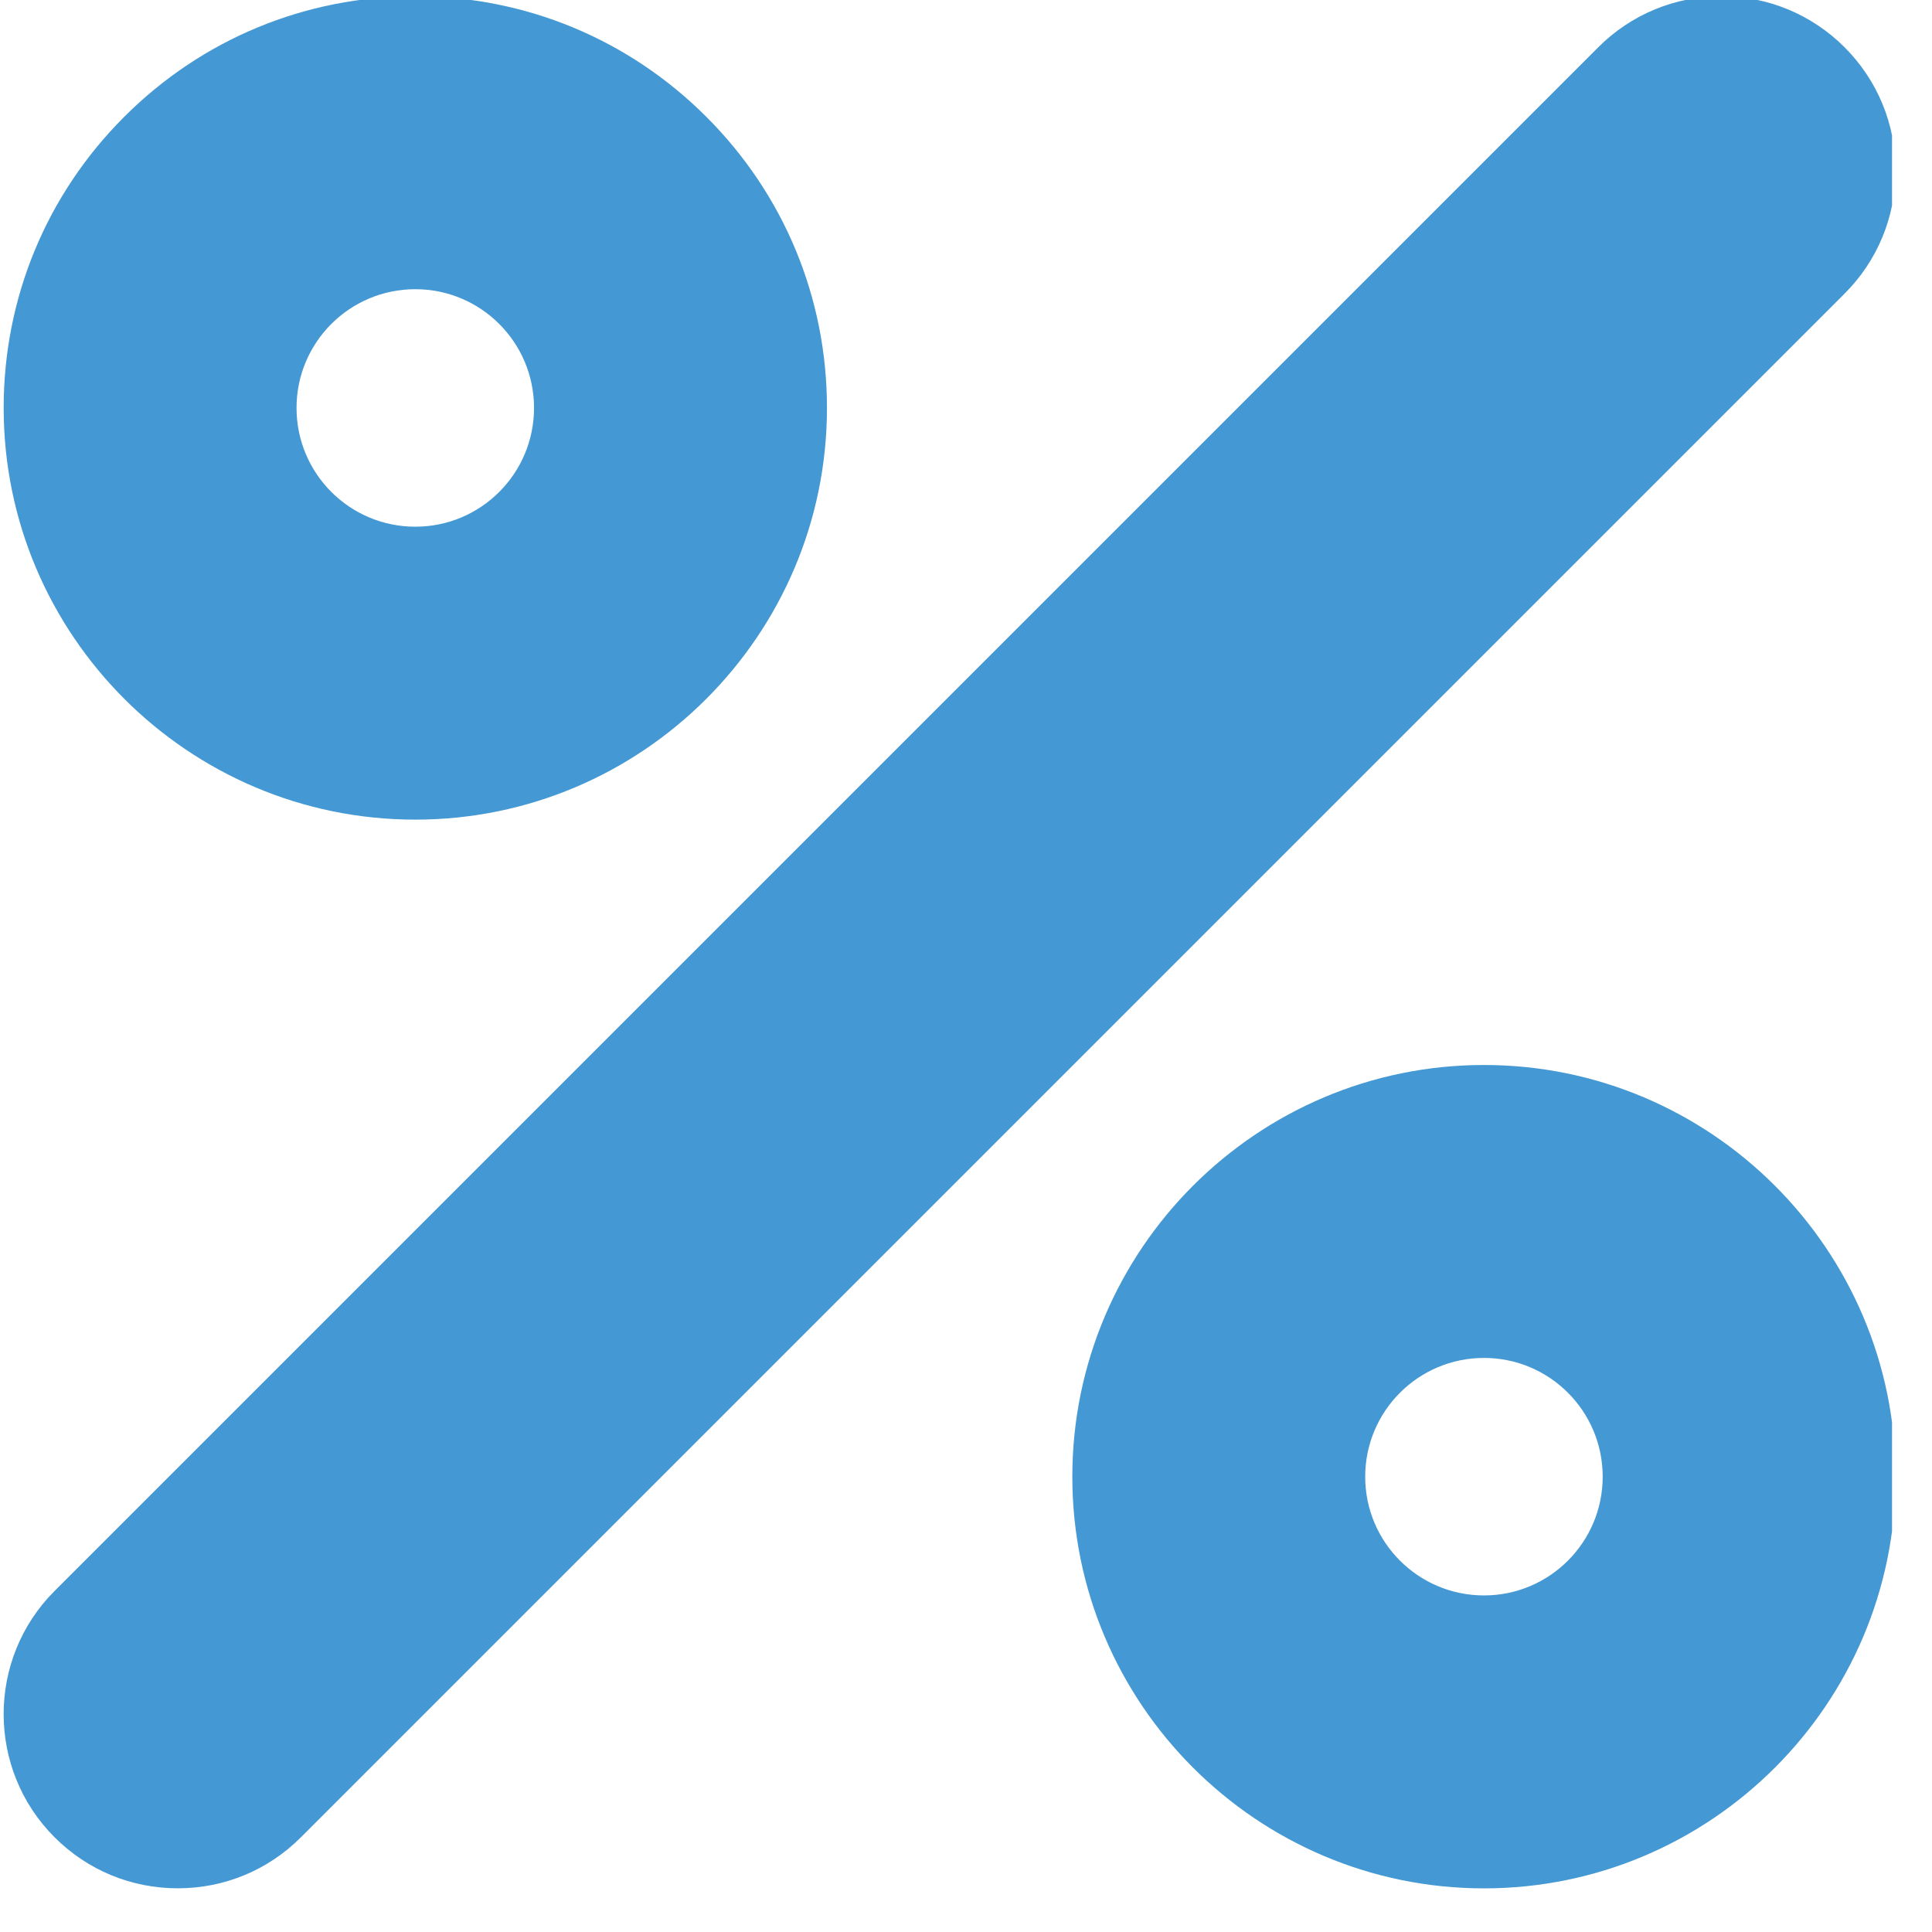<svg width="29" height="29" viewBox="0 0 29 29" fill="none" xmlns="http://www.w3.org/2000/svg">
<g clip-path="url(#clip0_3730_3176)">
<path d="M22.275 15.986C18.868 15.986 16.096 18.758 16.096 22.166C16.096 25.573 18.868 28.345 22.275 28.345C25.682 28.345 28.454 25.573 28.454 22.166C28.454 18.758 25.682 15.986 22.275 15.986ZM22.275 23.948C21.29 23.948 20.492 23.15 20.492 22.166C20.492 21.181 21.291 20.383 22.275 20.383C23.259 20.383 24.057 21.181 24.057 22.166C24.057 23.15 23.259 23.948 22.275 23.948Z" fill="#4498D3"/>
<path d="M6.234 12.303C9.641 12.303 12.413 9.531 12.413 6.123C12.413 4.473 11.77 2.921 10.603 1.754C9.436 0.587 7.884 -0.056 6.234 -0.056C6.234 -0.056 6.234 -0.056 6.234 -0.056C4.583 -0.056 3.031 0.587 1.864 1.754C0.697 2.921 0.055 4.473 0.055 6.123C0.055 9.531 2.827 12.303 6.234 12.303ZM6.234 4.341C7.218 4.341 8.016 5.139 8.016 6.123C8.016 7.108 7.218 7.906 6.234 7.906C5.249 7.906 4.451 7.108 4.451 6.123C4.451 5.139 5.249 4.341 6.234 4.341Z" fill="#4498D3"/>
<path d="M28.453 2.559C28.453 1.86 28.181 1.204 27.688 0.71C27.194 0.216 26.537 -0.056 25.839 -0.056C25.141 -0.056 24.484 0.216 23.99 0.71L0.819 23.881C-0.2 24.9 -0.2 26.559 0.819 27.578C1.313 28.072 1.969 28.344 2.668 28.344C3.366 28.344 4.023 28.073 4.517 27.578L27.688 4.407C28.181 3.914 28.453 3.257 28.453 2.559Z" fill="#4498D3"/>
</g>
<defs>
<clipPath id="clip0_3730_3176">
<rect width="28.4" height="28.4" fill="white"/>
</clipPath>
</defs>
</svg>
